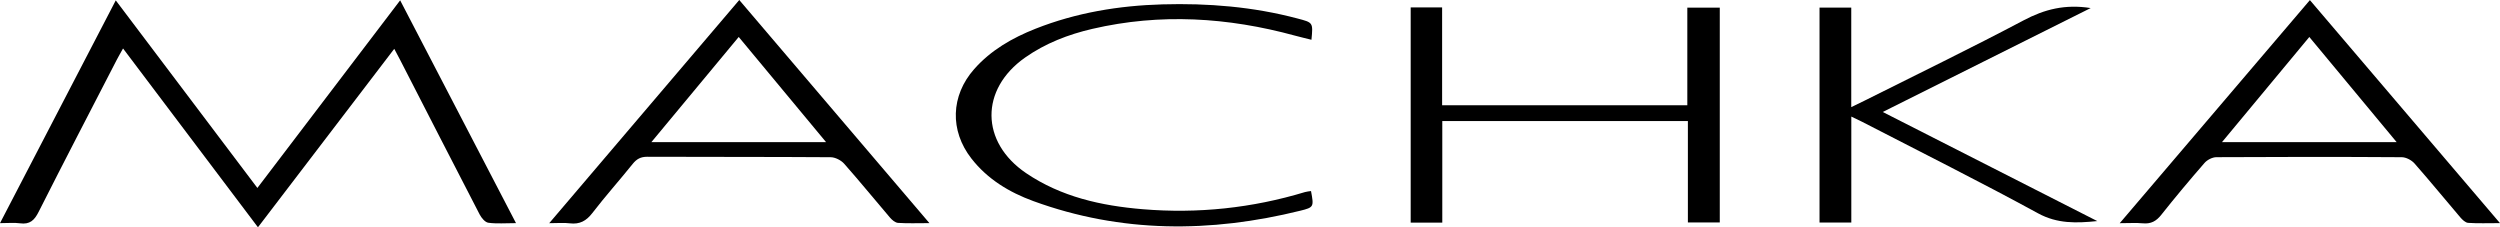 <svg width="143" height="13" viewBox="0 0 143 13" fill="none" xmlns="http://www.w3.org/2000/svg">
<g clip-path="url(#clip0_1662_4835)">
<path d="M6.622 0.022C9.336 3.616 12 7.146 14.722 10.751C17.444 7.174 20.135 3.639 22.889 0.019C25.112 4.296 27.289 8.482 29.515 12.763C28.907 12.763 28.413 12.808 27.934 12.741C27.747 12.716 27.541 12.466 27.439 12.272C25.912 9.326 24.401 6.373 22.885 3.422C22.789 3.236 22.688 3.052 22.551 2.793C19.943 6.208 17.368 9.579 14.755 13C12.173 9.577 9.63 6.208 7.038 2.772C6.893 3.034 6.779 3.227 6.676 3.426C5.182 6.322 3.677 9.214 2.208 12.122C1.968 12.598 1.709 12.851 1.143 12.773C0.813 12.727 0.471 12.764 0 12.764C2.222 8.49 4.405 4.291 6.622 0.022Z" fill="black"/>
<path d="M80.691 0.424H82.489V6.021H96.515V0.437H98.371V12.724H96.547V6.924H82.499V12.734H80.691V0.424Z" fill="black"/>
<path d="M42.286 0C45.918 4.261 49.496 8.46 53.163 12.763C52.462 12.763 51.912 12.786 51.367 12.749C51.206 12.738 51.024 12.582 50.908 12.447C50.031 11.424 49.182 10.375 48.288 9.367C48.112 9.168 47.776 8.994 47.513 8.993C44.019 8.968 40.524 8.982 37.03 8.967C36.645 8.965 36.416 9.095 36.188 9.378C35.43 10.321 34.621 11.226 33.883 12.185C33.536 12.636 33.16 12.845 32.587 12.774C32.258 12.732 31.92 12.766 31.416 12.766C35.077 8.465 38.651 4.268 42.286 0ZM47.252 8.131C45.545 6.075 43.915 4.114 42.255 2.114C40.589 4.119 38.955 6.088 37.258 8.131H47.252Z" fill="black"/>
<path d="M121.25 12.765C124.924 8.456 128.502 4.257 132.126 0.006C135.737 4.242 139.318 8.444 142.999 12.763C142.301 12.763 141.737 12.786 141.178 12.748C141.02 12.737 140.845 12.567 140.727 12.43C139.851 11.405 139 10.359 138.108 9.348C137.942 9.16 137.628 8.994 137.382 8.992C133.847 8.969 130.312 8.97 126.777 8.991C126.546 8.992 126.25 9.145 126.098 9.321C125.251 10.293 124.422 11.283 123.622 12.292C123.337 12.651 123.037 12.817 122.572 12.774C122.187 12.738 121.795 12.766 121.249 12.766L121.25 12.765ZM137.089 8.131C135.384 6.077 133.754 4.115 132.093 2.115C130.431 4.117 128.794 6.087 127.097 8.131H137.089Z" fill="black"/>
<path d="M119.965 12.646C118.777 12.767 117.685 12.806 116.577 12.202C113.257 10.391 109.867 8.7 106.505 6.963C106.335 6.875 106.161 6.796 105.895 6.668V12.729H104.077V0.435H105.892V6.127C106.207 5.974 106.416 5.876 106.621 5.773C109.67 4.243 112.743 2.756 115.756 1.161C116.943 0.533 118.121 0.23 119.587 0.461C115.603 2.452 111.71 4.397 107.693 6.405C111.854 8.521 115.909 10.584 119.964 12.646H119.965Z" fill="black"/>
<path d="M74.99 10.928C75.158 11.826 75.157 11.86 74.377 12.053C69.235 13.324 64.134 13.334 59.114 11.505C57.725 10.999 56.479 10.243 55.563 9.065C54.32 7.468 54.381 5.474 55.722 3.954C56.675 2.874 57.898 2.17 59.235 1.642C61.561 0.724 63.993 0.321 66.489 0.25C69.099 0.175 71.679 0.385 74.21 1.056C75.108 1.293 75.112 1.278 75.015 2.275C74.691 2.194 74.374 2.12 74.061 2.035C70.232 0.991 66.373 0.747 62.479 1.652C61.101 1.972 59.797 2.477 58.637 3.291C56.05 5.109 56.076 8.132 58.696 9.905C60.7 11.261 62.986 11.769 65.361 11.967C68.518 12.23 71.618 11.903 74.648 10.986C74.758 10.953 74.876 10.947 74.99 10.928V10.928Z" fill="black"/>
</g>
<defs>
<clipPath id="clip0_1662_4835">
<rect width="143" height="13" fill="white"/>
</clipPath>
</defs>
</svg>
